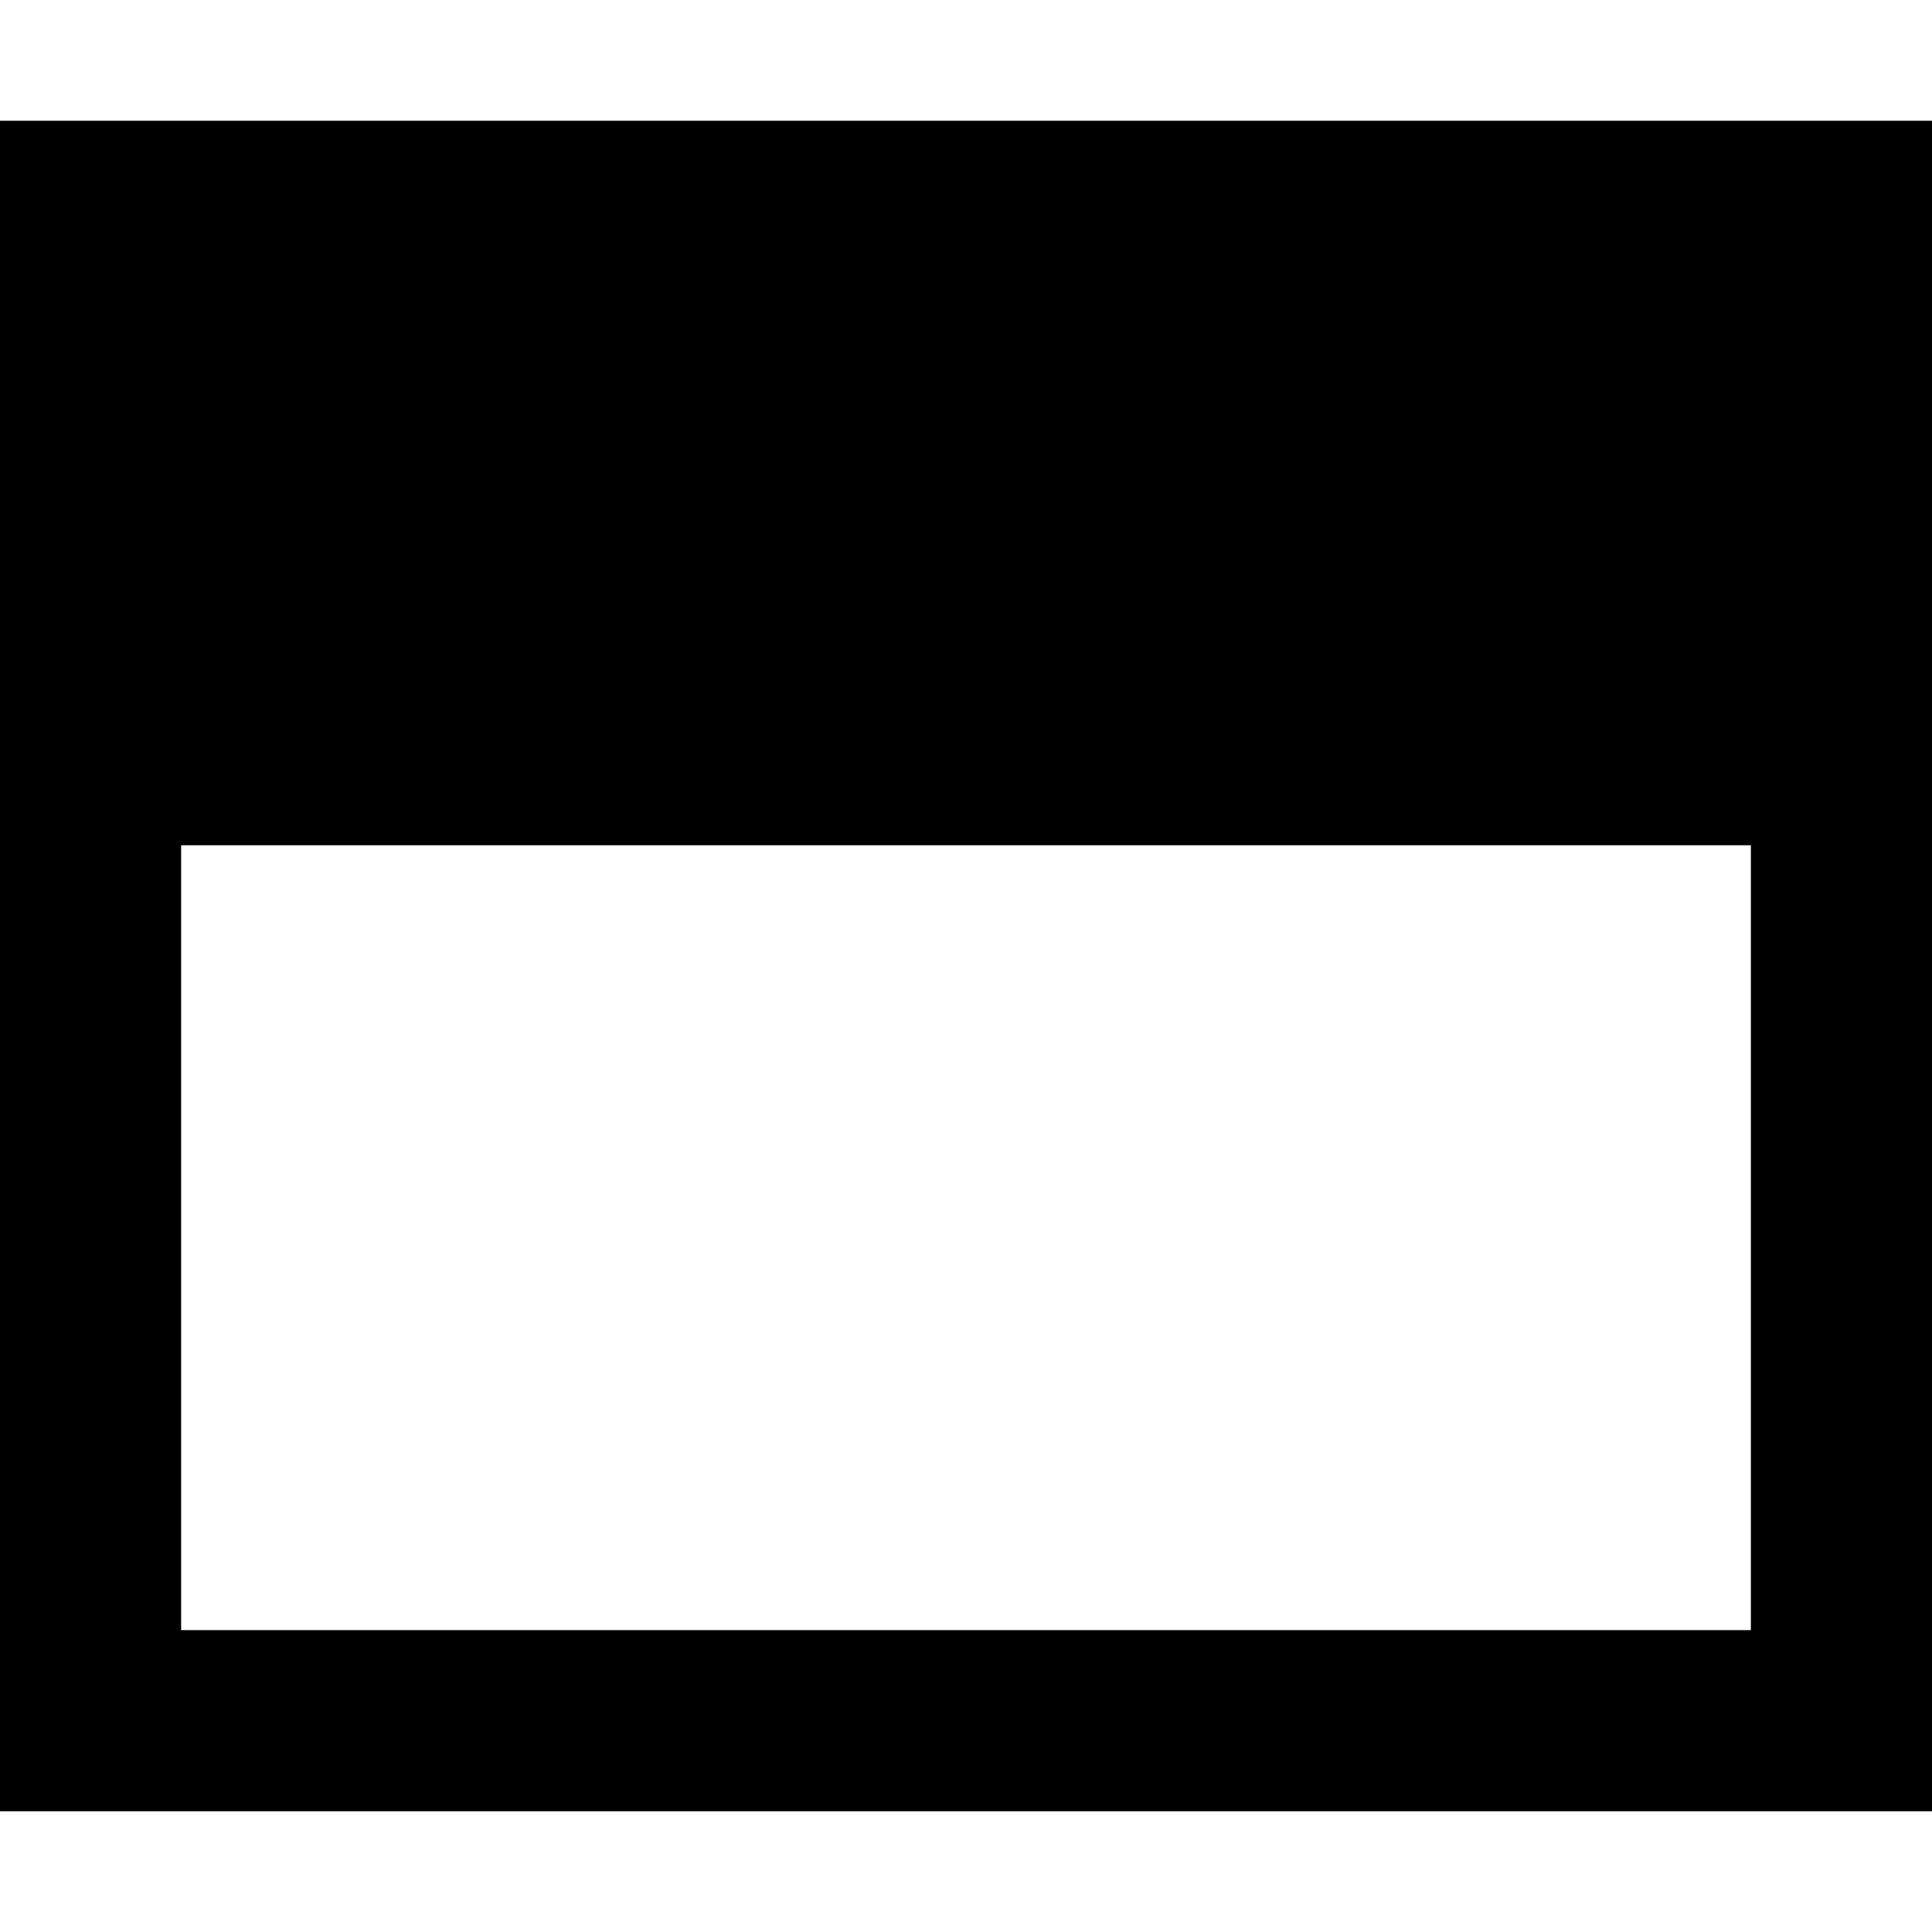 <svg xmlns="http://www.w3.org/2000/svg" viewBox="0 0 512 512"><!--! Font Awesome Pro 6.3.0 by @fontawesome - https://fontawesome.com License - https://fontawesome.com/license (Commercial License) Copyright 2023 Fonticons, Inc. --><path d="M464 432l0-208H48l0 208 416 0zm48-208V432v48H464L48 480H0l0-48V224 80 32H48 464h48V80l0 144z"/></svg>